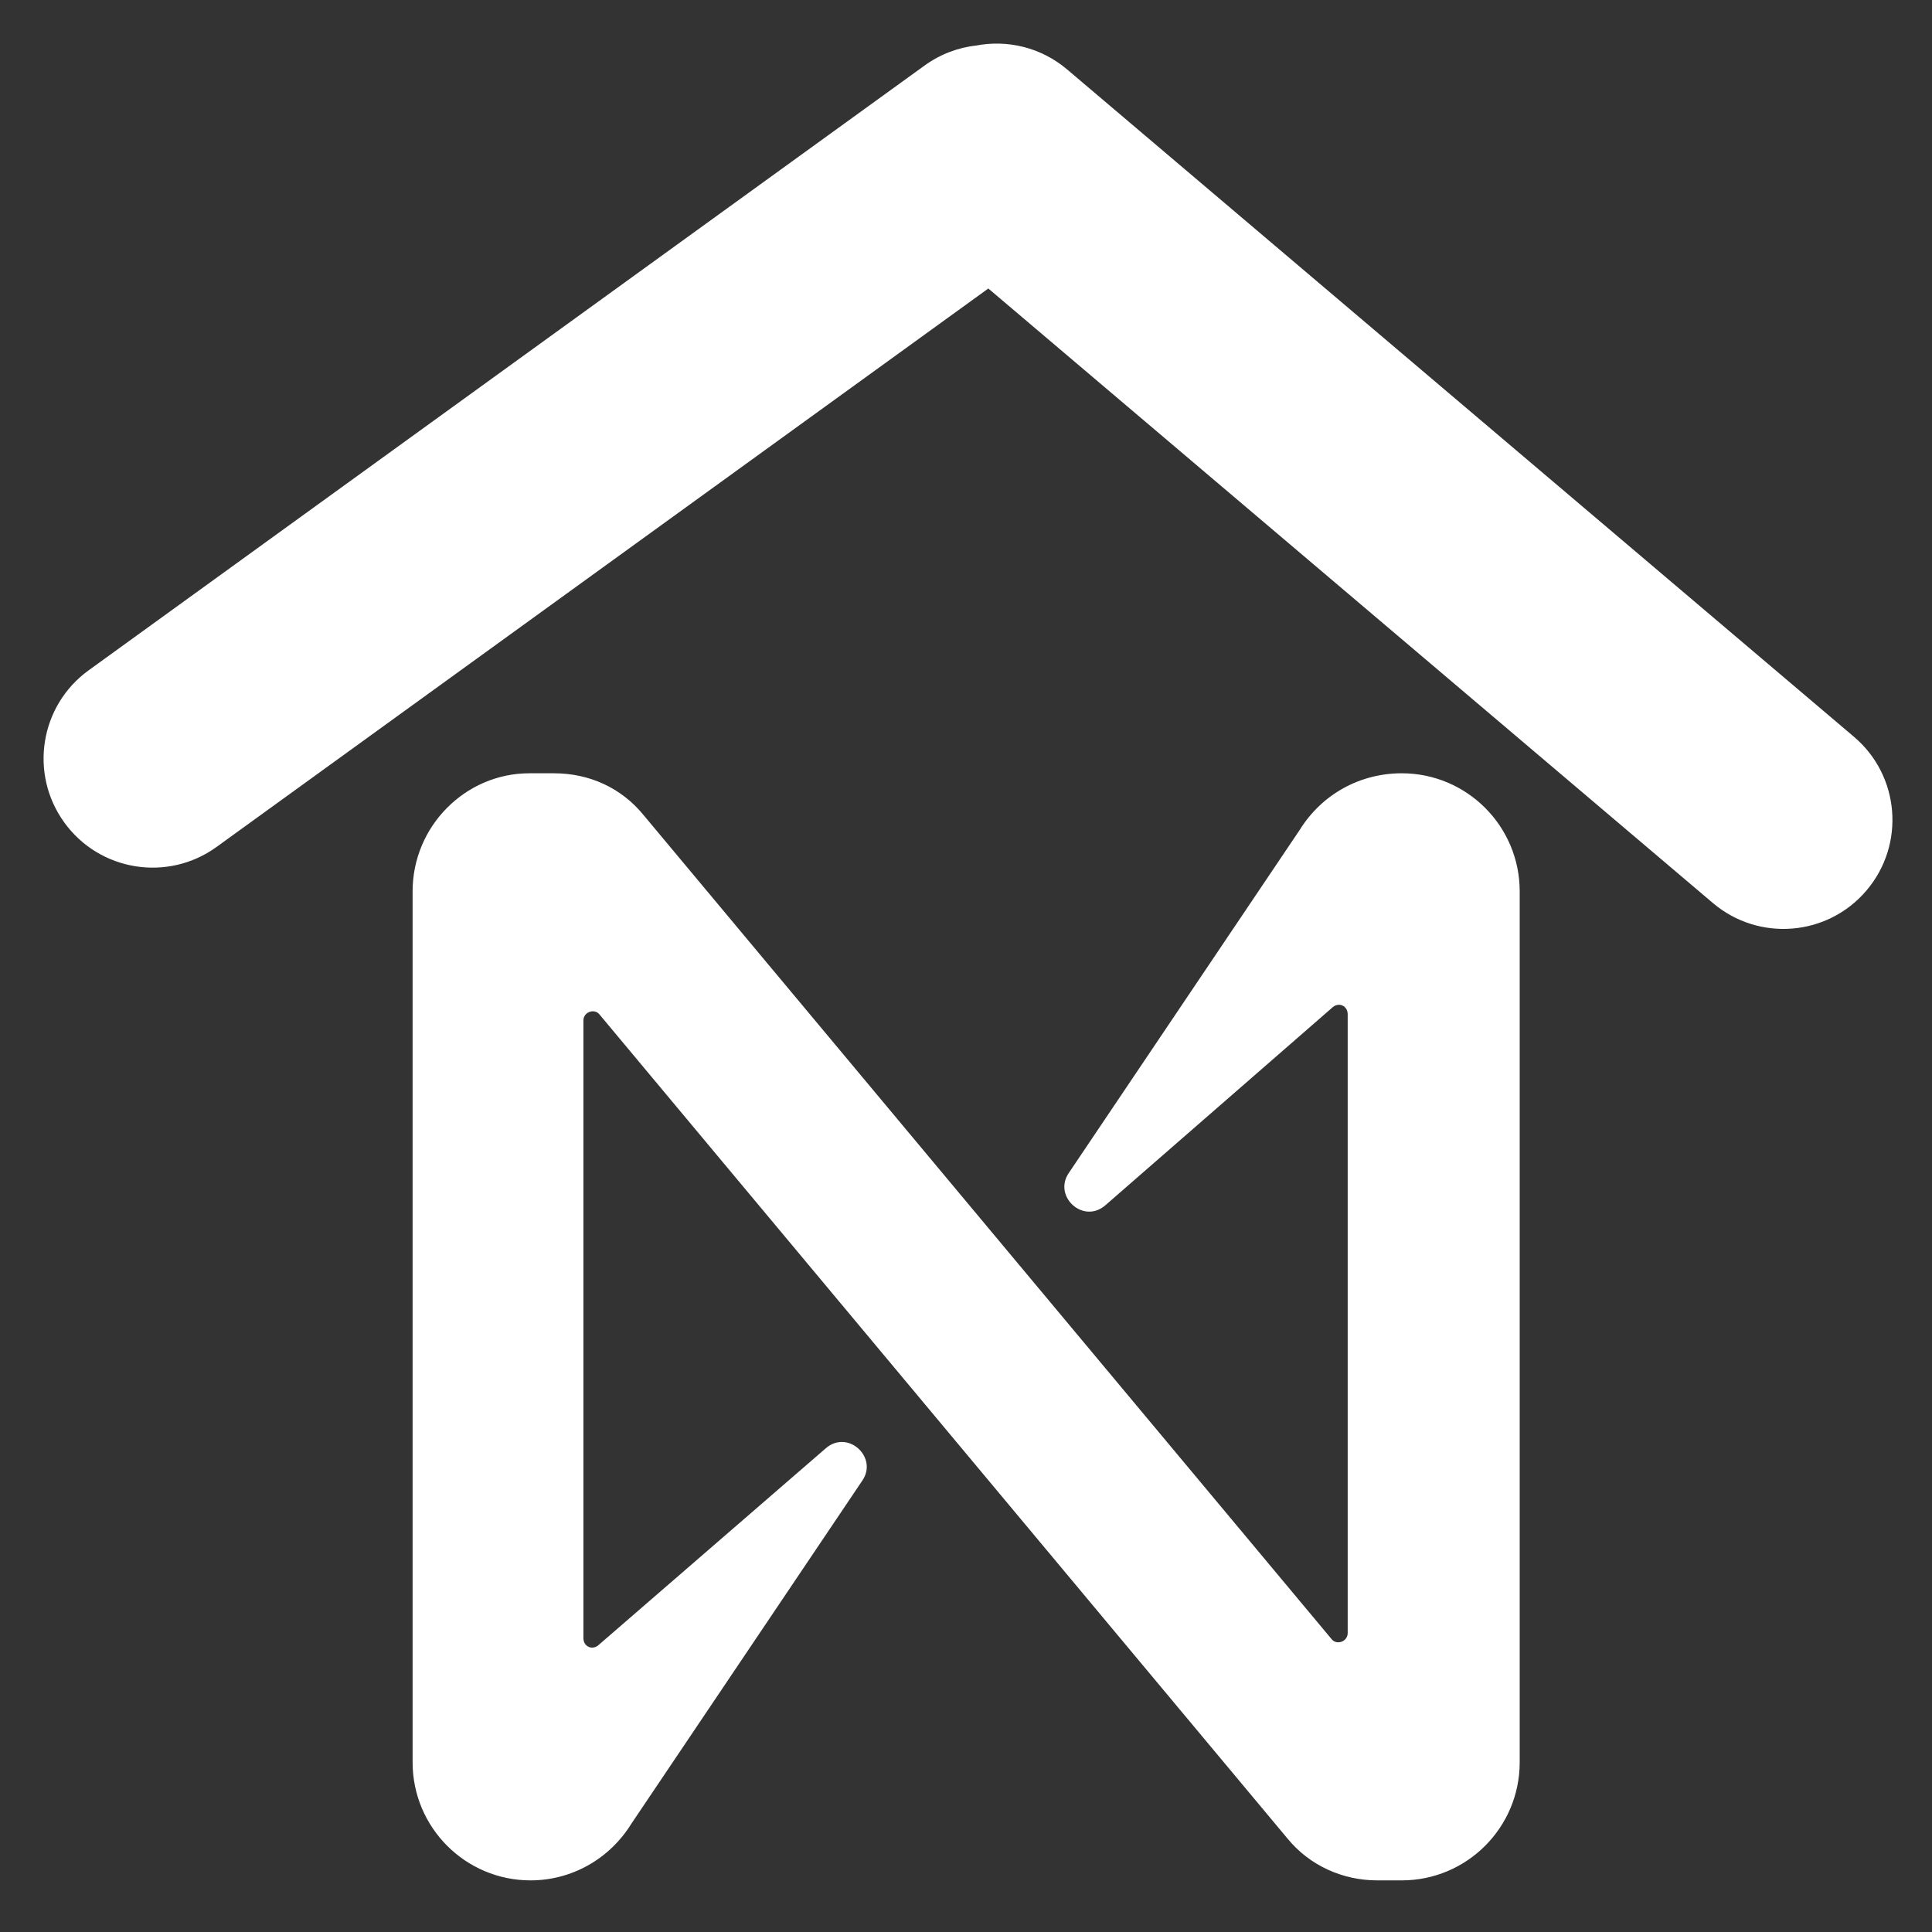 <svg width="32" height="32" viewBox="0 0 32 32" fill="none" xmlns="http://www.w3.org/2000/svg">
<rect x="0" y="0" width="32" height="32" fill="#333333" stroke="none"/>
<g clip-path="url(#clip0_489_204)">
<path d="M21.528 13.745L17.702 19.429C17.438 19.817 17.946 20.285 18.313 19.959L22.078 16.679C22.18 16.597 22.322 16.659 22.322 16.801V27.049C22.322 27.192 22.139 27.253 22.057 27.151L10.66 13.501C10.294 13.052 9.765 12.808 9.175 12.808H8.768C7.709 12.808 6.834 13.684 6.834 14.764V29.189C6.834 30.269 7.709 31.145 8.788 31.145C9.46 31.145 10.091 30.798 10.457 30.207L14.283 24.523C14.548 24.136 14.039 23.667 13.672 23.993L9.907 27.253C9.806 27.335 9.663 27.273 9.663 27.131V16.903C9.663 16.76 9.846 16.699 9.928 16.801L21.325 30.452C21.691 30.9 22.241 31.145 22.81 31.145H23.217C24.296 31.145 25.171 30.269 25.171 29.189V14.764C25.171 13.684 24.296 12.808 23.217 12.808C22.526 12.808 21.895 13.154 21.528 13.745Z" fill="white"/>
</g>
<mask id="path-2-outside-1_489_204" maskUnits="userSpaceOnUse" x="-0" y="0" width="32" height="16" fill="black">
<rect fill="white" x="-0" width="32" height="16"/>
<path fill-rule="evenodd" clip-rule="evenodd" d="M16.383 4.426L3.424 13.803C2.74 14.298 1.785 14.144 1.29 13.461C0.795 12.777 0.948 11.822 1.632 11.327L15.475 1.311C15.7 1.148 15.955 1.056 16.212 1.029C16.653 0.942 17.127 1.05 17.496 1.363L30.527 12.415C31.171 12.96 31.25 13.925 30.704 14.568C30.159 15.212 29.194 15.291 28.551 14.745L16.383 4.426Z"/>
</mask>
<path fill-rule="evenodd" clip-rule="evenodd" d="M16.383 4.426L3.424 13.803C2.74 14.298 1.785 14.144 1.29 13.461C0.795 12.777 0.948 11.822 1.632 11.327L15.475 1.311C15.7 1.148 15.955 1.056 16.212 1.029C16.653 0.942 17.127 1.05 17.496 1.363L30.527 12.415C31.171 12.96 31.25 13.925 30.704 14.568C30.159 15.212 29.194 15.291 28.551 14.745L16.383 4.426Z" fill="white"/>
<path d="M16.383 4.426L16.563 4.214L16.397 4.073L16.221 4.201L16.383 4.426ZM3.424 13.803L3.587 14.028L3.424 13.803ZM1.29 13.461L1.065 13.623H1.065L1.29 13.461ZM1.632 11.327L1.795 11.552H1.795L1.632 11.327ZM15.475 1.311L15.638 1.536V1.536L15.475 1.311ZM16.212 1.029L16.241 1.305L16.253 1.304L16.266 1.301L16.212 1.029ZM17.496 1.363L17.676 1.151L17.496 1.363ZM30.527 12.415L30.348 12.626L30.527 12.415ZM30.704 14.568L30.493 14.389L30.704 14.568ZM28.551 14.745L28.371 14.957L28.551 14.745ZM16.221 4.201L3.261 13.578L3.587 14.028L16.546 4.651L16.221 4.201ZM3.261 13.578C2.701 13.982 1.92 13.857 1.515 13.298L1.065 13.623C1.649 14.431 2.778 14.613 3.587 14.028L3.261 13.578ZM1.515 13.298C1.11 12.738 1.236 11.957 1.795 11.552L1.469 11.102C0.661 11.686 0.48 12.815 1.065 13.623L1.515 13.298ZM1.795 11.552L15.638 1.536L15.313 1.086L1.469 11.102L1.795 11.552ZM15.638 1.536C15.823 1.403 16.03 1.327 16.241 1.305L16.184 0.752C15.879 0.784 15.578 0.894 15.313 1.086L15.638 1.536ZM16.266 1.301C16.627 1.23 17.015 1.319 17.317 1.575L17.676 1.151C17.24 0.781 16.679 0.654 16.159 0.756L16.266 1.301ZM17.317 1.575L30.348 12.626L30.707 12.203L17.676 1.151L17.317 1.575ZM30.348 12.626C30.874 13.073 30.939 13.862 30.493 14.389L30.916 14.748C31.561 13.987 31.468 12.848 30.707 12.203L30.348 12.626ZM30.493 14.389C30.046 14.915 29.257 14.98 28.73 14.533L28.371 14.957C29.132 15.602 30.271 15.509 30.916 14.748L30.493 14.389ZM28.73 14.533L16.563 4.214L16.204 4.638L28.371 14.957L28.73 14.533Z" fill="white" mask="url(#path-2-outside-1_489_204)"/>
<defs>
<clipPath id="clip0_489_204">
<rect width="18.337" height="18.337" fill="white" transform="translate(6.834 12.808)"/>
</clipPath>
</defs>
</svg>
